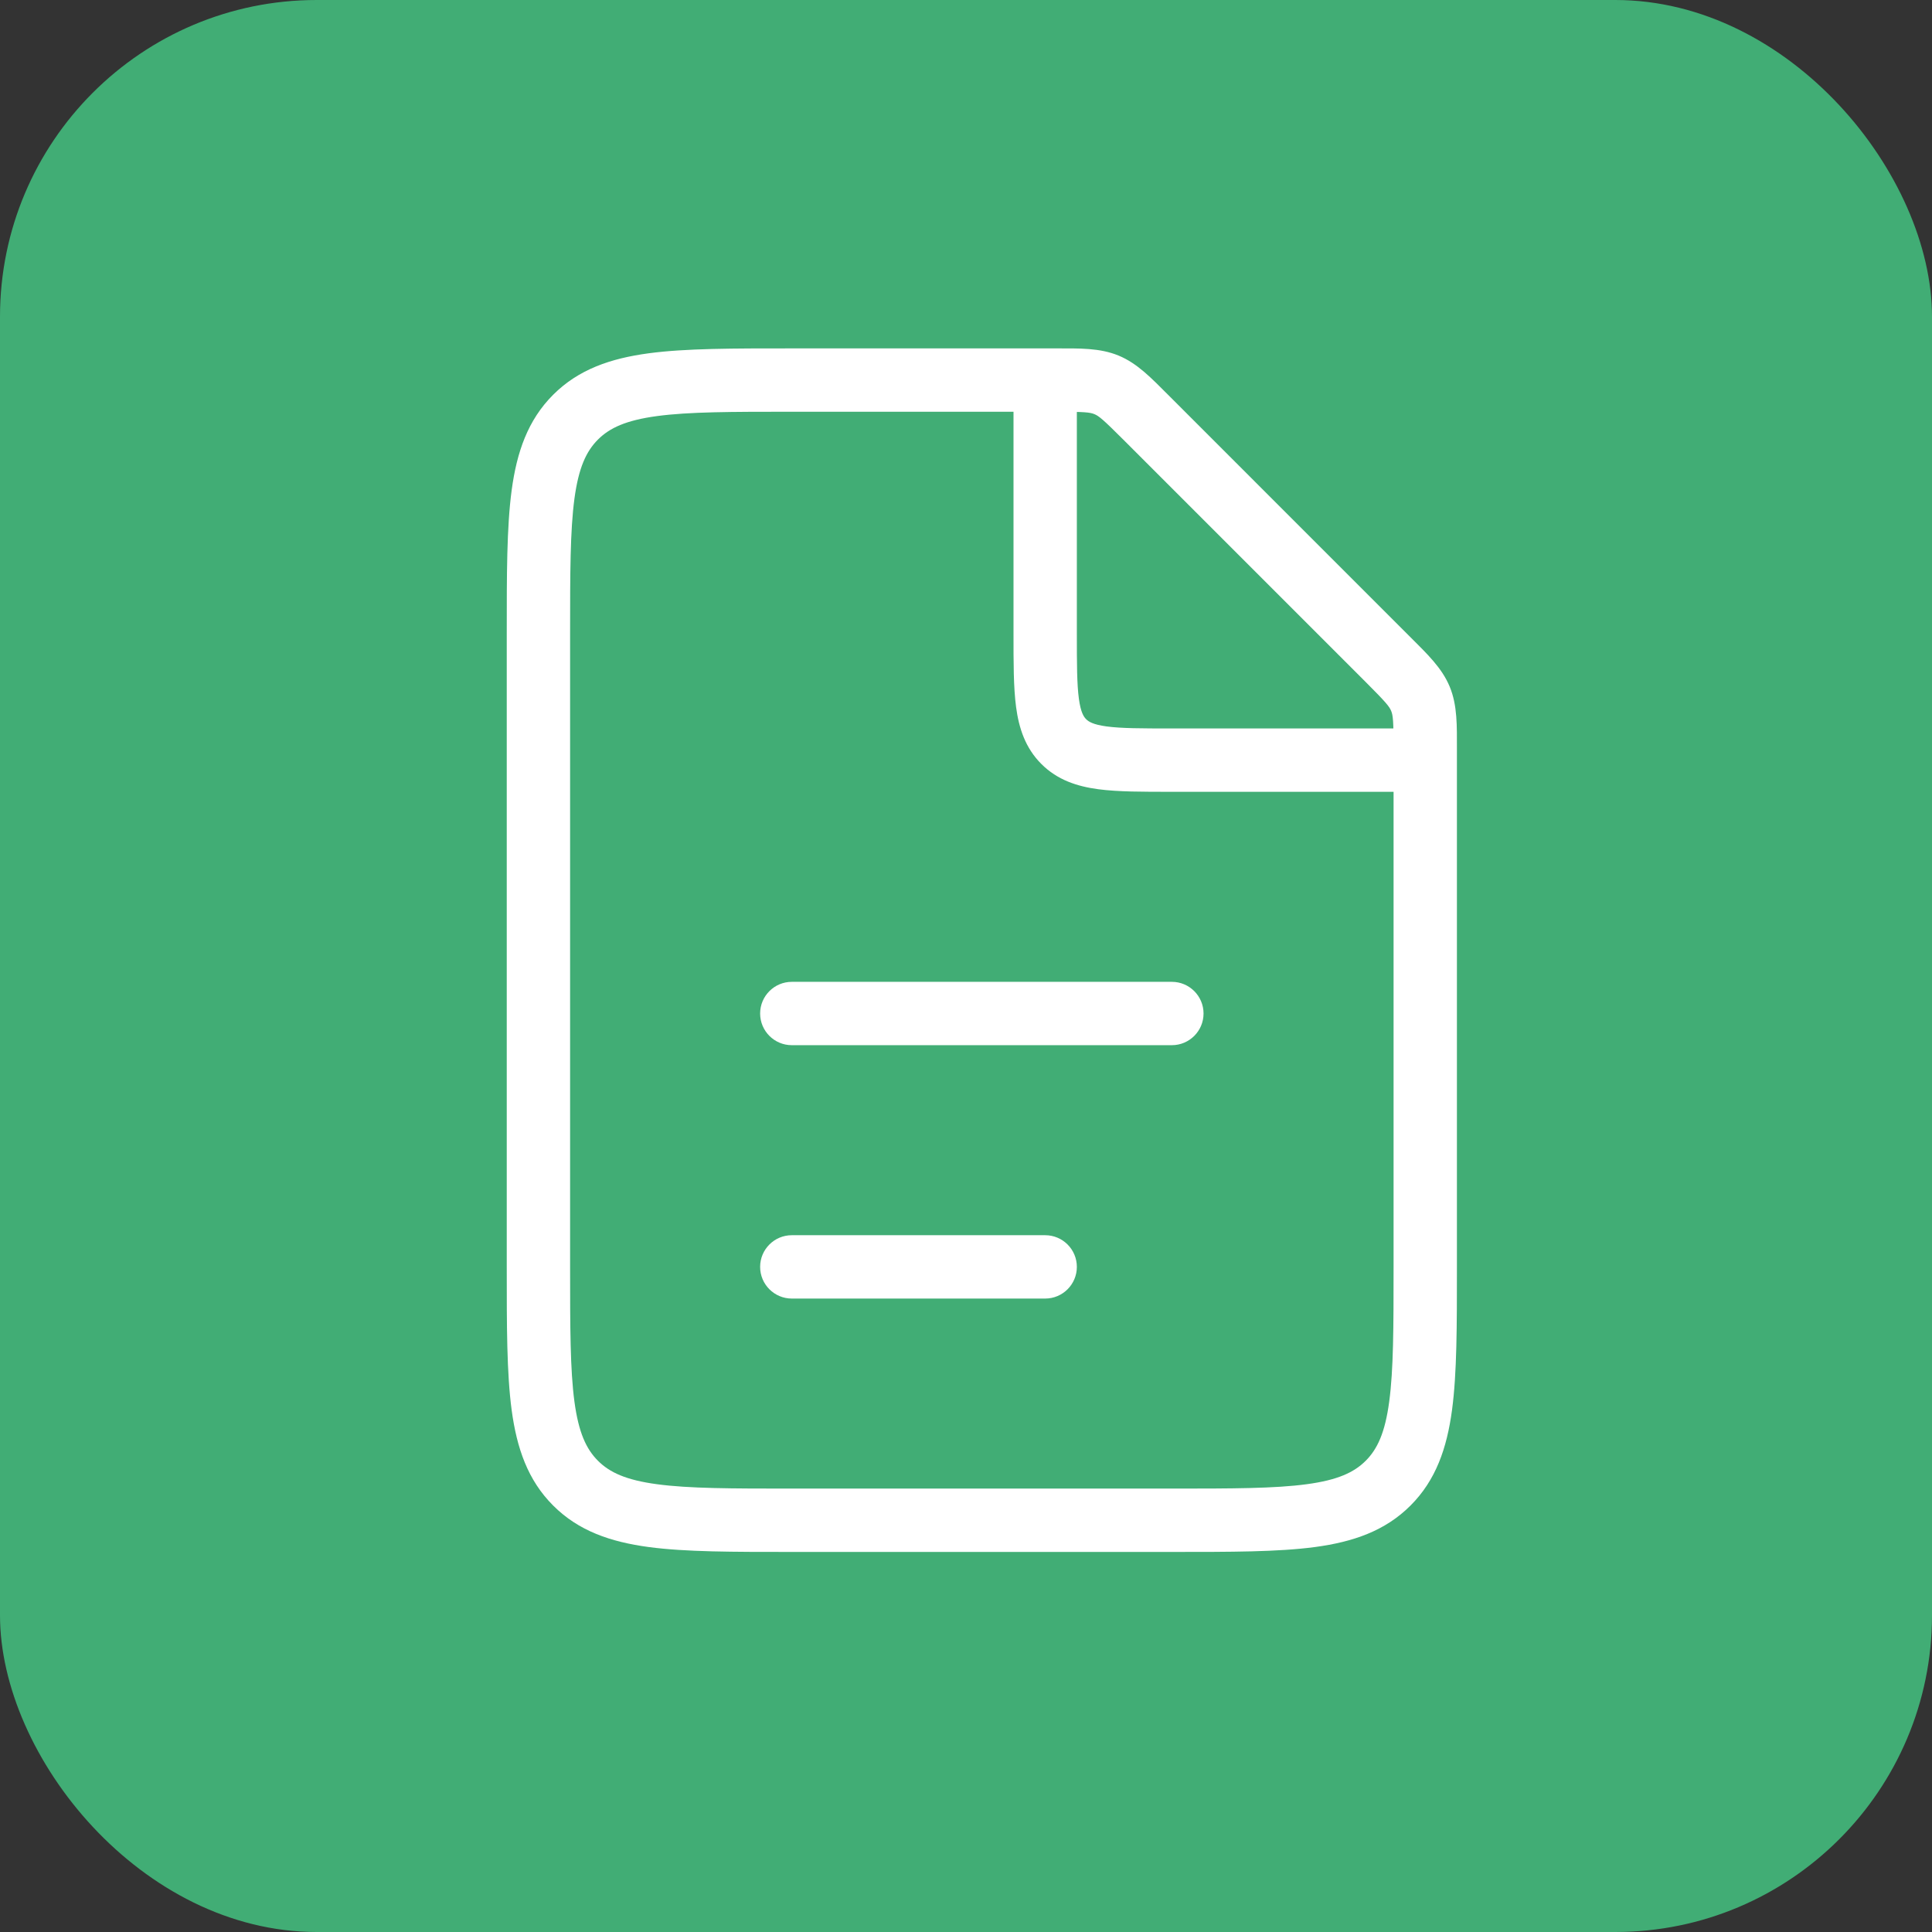 <svg width="61" height="61" viewBox="0 0 61 61" fill="none" xmlns="http://www.w3.org/2000/svg">
<rect x="0" y="0" width="61" height="61" fill="#333333" stroke="none"/>
<rect width="61" height="61" rx="10" fill="#41AD75"/>
<path d="M36.172 13.172L36.879 12.464L36.879 12.464L36.172 13.172ZM43.828 20.828L43.121 21.535L43.828 20.828ZM44.848 22.063L45.772 21.68L45.772 21.68L44.848 22.063ZM43.828 46.828L43.121 46.121V46.121L43.828 46.828ZM25 31C24.448 31 24 31.448 24 32C24 32.552 24.448 33 25 33V31ZM37 33C37.552 33 38 32.552 38 32C38 31.448 37.552 31 37 31V33ZM25 39C24.448 39 24 39.448 24 40C24 40.552 24.448 41 25 41V39ZM33 41C33.552 41 34 40.552 34 40C34 39.448 33.552 39 33 39V41ZM33.586 23.414L34.293 22.707V22.707L33.586 23.414ZM25 13H33.343V11H25V13ZM37 47H25V49H37V47ZM18 40V20H16V40H18ZM44 23.657V40H46V23.657H44ZM35.465 13.879L43.121 21.535L44.535 20.121L36.879 12.464L35.465 13.879ZM46 23.657C46 22.921 46.018 22.274 45.772 21.68L43.924 22.446C43.982 22.587 44 22.758 44 23.657H46ZM43.121 21.535C43.757 22.171 43.865 22.305 43.924 22.446L45.772 21.68C45.526 21.086 45.056 20.642 44.535 20.121L43.121 21.535ZM25 47C23.086 47 21.751 46.998 20.744 46.862C19.766 46.731 19.248 46.49 18.879 46.121L17.465 47.535C18.267 48.338 19.277 48.683 20.478 48.845C21.649 49.002 23.143 49 25 49V47ZM16 40C16 41.857 15.998 43.351 16.155 44.522C16.317 45.722 16.662 46.733 17.465 47.535L18.879 46.121C18.51 45.752 18.269 45.234 18.137 44.256C18.002 43.249 18 41.914 18 40H16ZM37 49C38.857 49 40.351 49.002 41.522 48.845C42.722 48.683 43.733 48.338 44.535 47.535L43.121 46.121C42.752 46.49 42.234 46.731 41.256 46.862C40.249 46.998 38.914 47 37 47V49ZM44 40C44 41.914 43.998 43.249 43.862 44.256C43.731 45.234 43.49 45.752 43.121 46.121L44.535 47.535C45.338 46.733 45.683 45.722 45.845 44.522C46.002 43.351 46 41.857 46 40H44ZM33.343 13C34.242 13 34.413 13.018 34.554 13.076L35.32 11.228C34.726 10.982 34.079 11 33.343 11V13ZM36.879 12.464C36.358 11.944 35.914 11.474 35.32 11.228L34.554 13.076C34.695 13.134 34.829 13.243 35.465 13.879L36.879 12.464ZM25 11C23.143 11 21.649 10.998 20.478 11.155C19.277 11.317 18.267 11.662 17.465 12.464L18.879 13.879C19.248 13.51 19.766 13.269 20.744 13.137C21.751 13.002 23.086 13 25 13V11ZM18 20C18 18.086 18.002 16.751 18.137 15.744C18.269 14.766 18.51 14.248 18.879 13.879L17.465 12.464C16.662 13.267 16.317 14.277 16.155 15.478C15.998 16.649 16 18.143 16 20H18ZM25 33H37V31H25V33ZM25 41H33V39H25V41ZM32 12V20H34V12H32ZM37 25H45V23H37V25ZM32 20C32 20.915 31.998 21.701 32.082 22.328C32.17 22.983 32.369 23.612 32.879 24.121L34.293 22.707C34.217 22.631 34.123 22.495 34.064 22.061C34.002 21.599 34 20.971 34 20H32ZM37 23C36.029 23 35.401 22.998 34.939 22.936C34.505 22.877 34.369 22.783 34.293 22.707L32.879 24.121C33.388 24.631 34.017 24.83 34.672 24.918C35.299 25.002 36.086 25 37 25V23Z" fill="white"/>
</svg>
